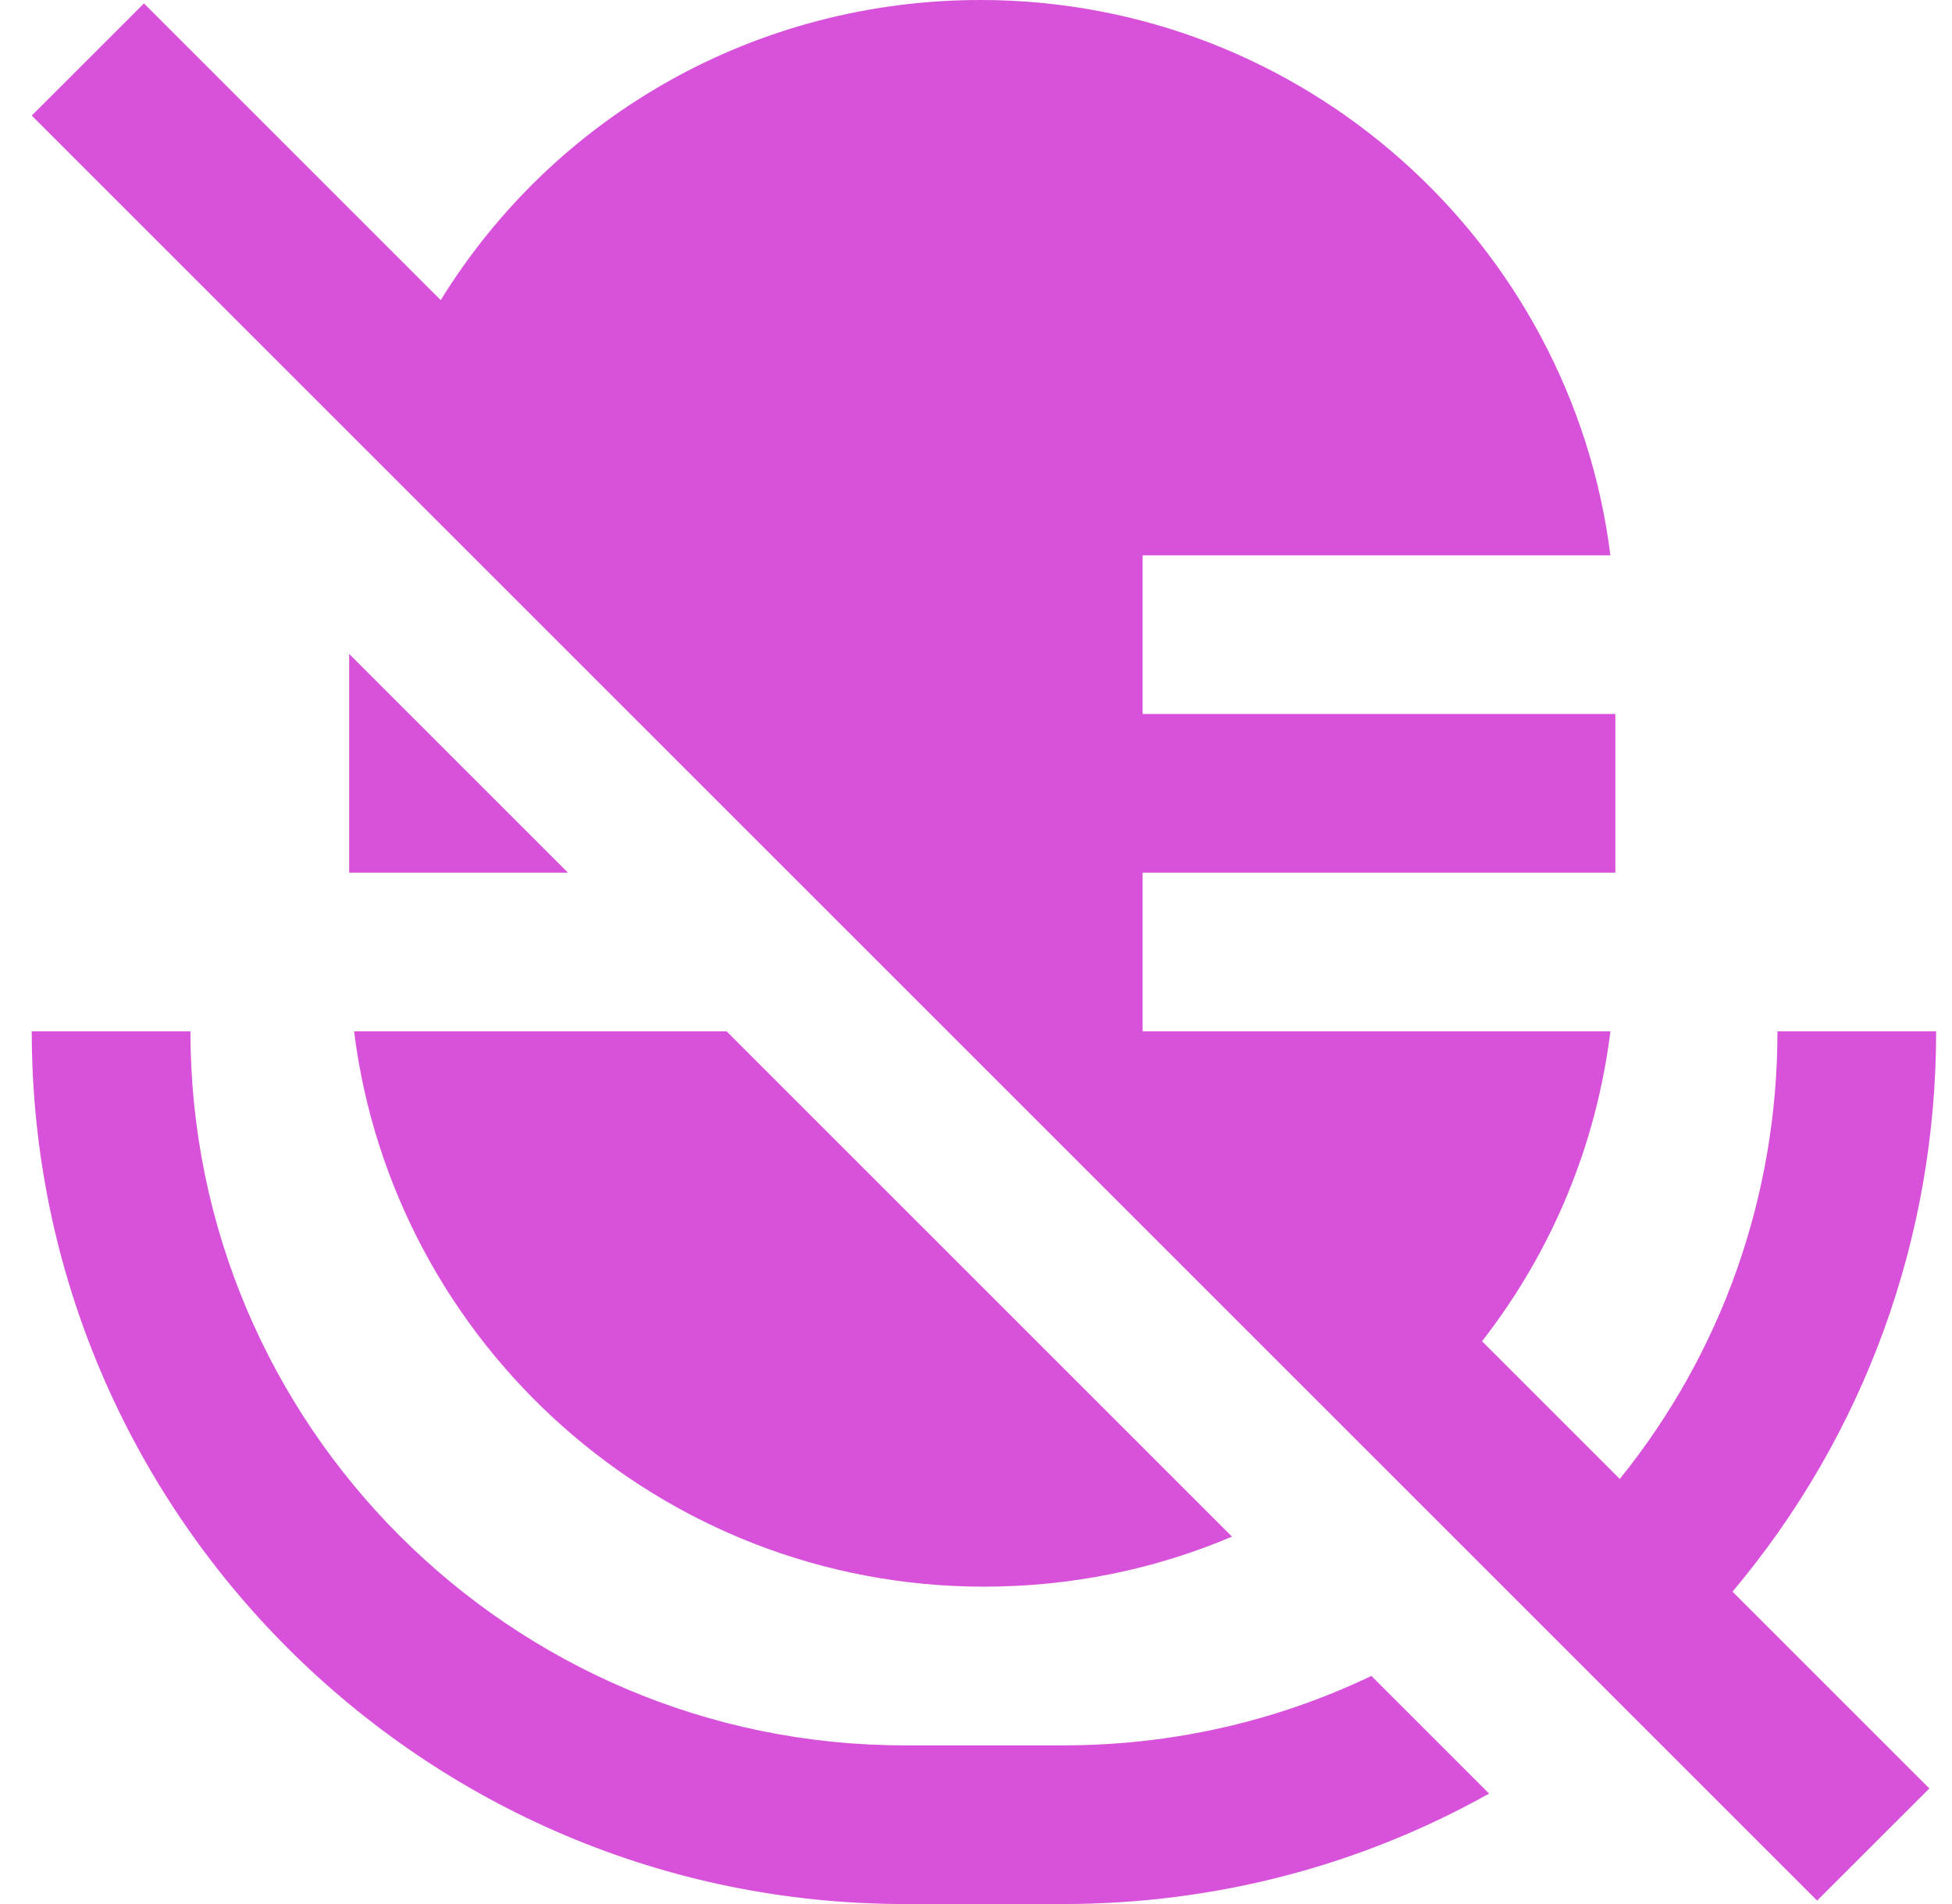 <svg width="41" height="40" viewBox="0 0 41 40" fill="none" xmlns="http://www.w3.org/2000/svg">
<g clip-path="url(#clip0_6261_17090)">
<path d="M28.805 35.208L31.277 37.68C28.577 39.193 25.522 40 22.334 40H19C8.892 40 0.667 31.775 0.667 21.667H4C4 29.937 10.73 36.667 19 36.667H22.334C24.614 36.667 26.812 36.163 28.805 35.208ZM40.667 21.667H37.334C37.334 25.125 36.167 28.413 34.022 31.07L31.129 28.177C32.604 26.283 33.53 24.047 33.825 21.667H24V18.333H33.929V15H24V11.667H33.825C33.002 5.098 27.384 0 20.595 0C15.899 0 11.659 2.413 9.257 6.305L3.024 0.072L0.667 2.428L38.167 39.928L40.524 37.572L36.39 33.438C39.159 30.143 40.667 26.015 40.667 21.667ZM7.334 18.333H11.929L7.334 13.738V18.333ZM20.667 33.333C22.489 33.333 24.252 32.972 25.877 32.282L15.262 21.667H7.437C8.26 28.235 13.879 33.333 20.667 33.333Z" fill="#D751DA"/>
</g>
<defs>
<clipPath id="clip0_6261_17090">
<rect width="40" height="40" fill="white" transform="translate(0.667)"/>
</clipPath>
</defs>
</svg>
